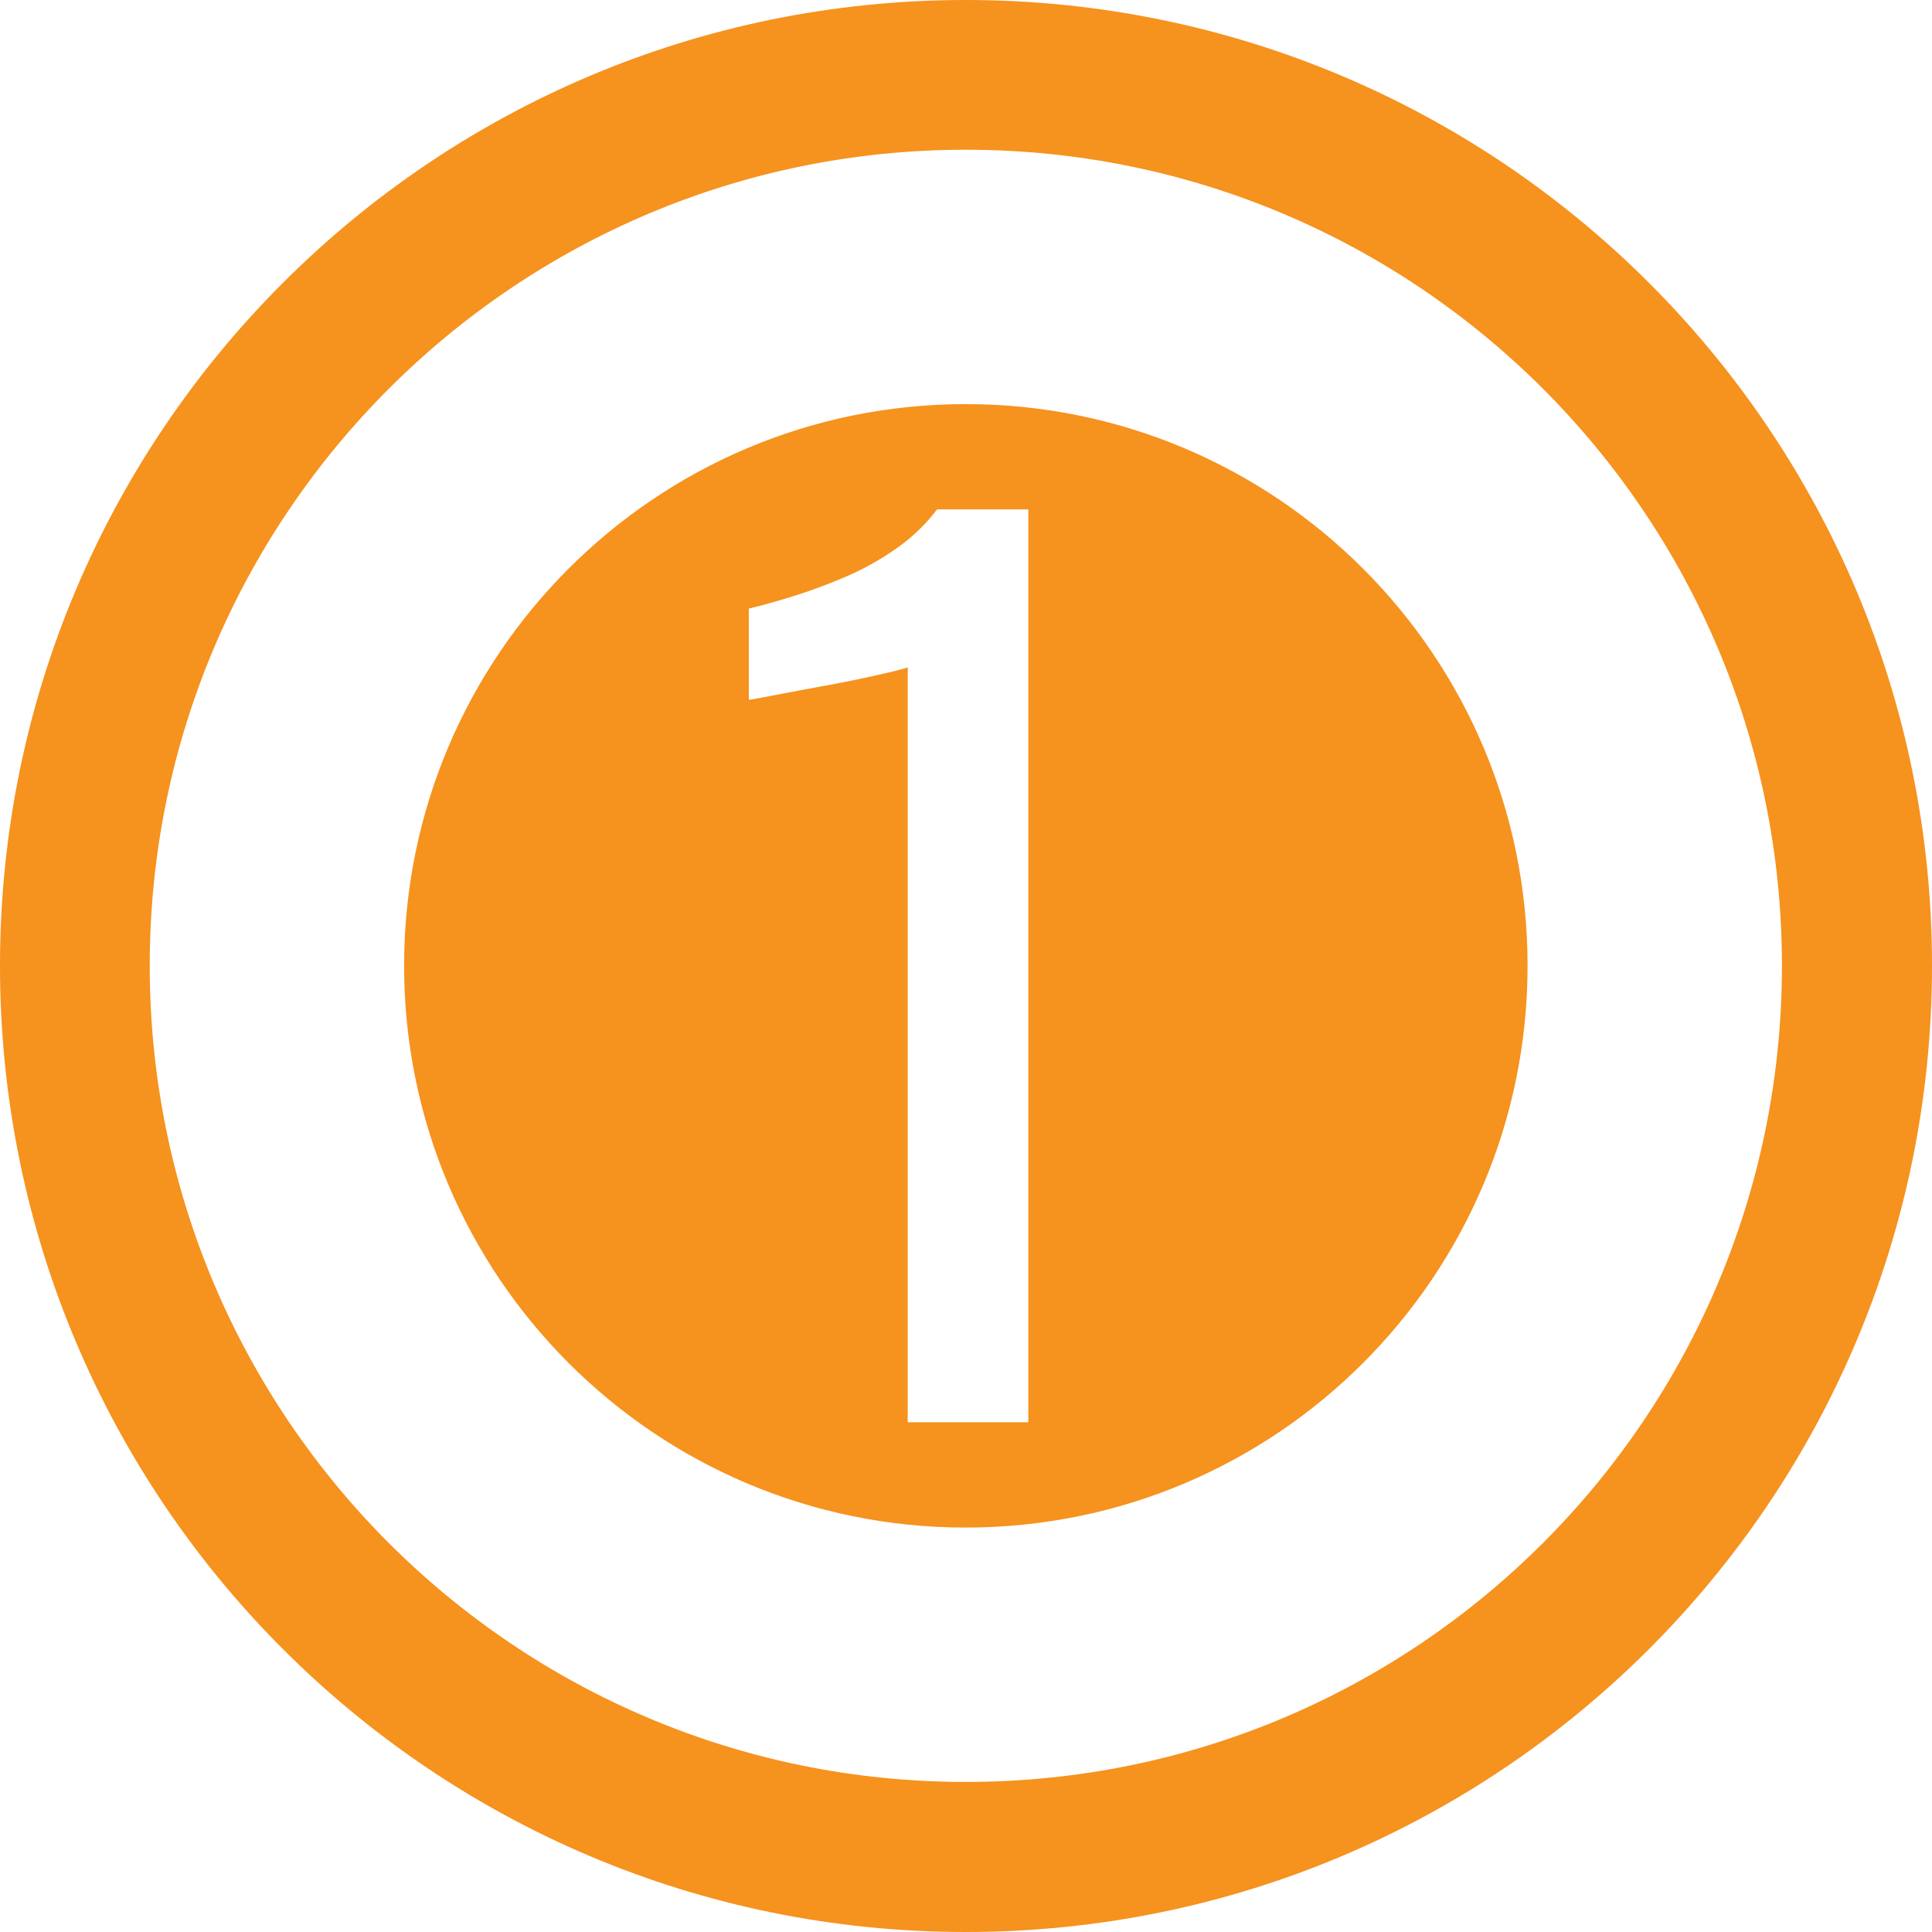 <?xml version="1.0" encoding="UTF-8" standalone="no"?> <svg xmlns="http://www.w3.org/2000/svg" xmlns:xlink="http://www.w3.org/1999/xlink" xmlns:serif="http://www.serif.com/" width="100%" height="100%" viewBox="0 0 12 12" xml:space="preserve" style="fill-rule:evenodd;clip-rule:evenodd;stroke-linejoin:round;stroke-miterlimit:2;"> <g> <path id="Эллипс-1-копия-2" serif:id="Эллипс 1 копия 2" d="M5.998,12c-3.312,0 -5.998,-2.686 -5.998,-6.002c0,-3.312 2.686,-5.998 5.998,-5.998c3.316,0 6.002,2.686 6.002,5.998c0,3.316 -2.686,6.002 -6.002,6.002Zm0,-0.932c-2.798,0 -5.068,-2.268 -5.068,-5.07c0,-2.798 2.27,-5.068 5.068,-5.068c2.802,0 5.07,2.27 5.07,5.068c0,2.802 -2.268,5.07 -5.07,5.07Z" style="fill:#f6921e;"></path> <path id="Эллипс-1" serif:id="Эллипс 1" d="M5.998,9.488c-1.926,-0 -3.488,-1.562 -3.488,-3.49c-0,-1.926 1.562,-3.488 3.488,-3.488c1.928,-0 3.49,1.562 3.49,3.488c-0,1.928 -1.562,3.49 -3.49,3.49Zm-0.36,-0.654l-0,-4.69c-0.005,0.005 -0.057,0.019 -0.158,0.042c-0.1,0.023 -0.213,0.047 -0.339,0.07c-0.126,0.023 -0.238,0.044 -0.336,0.063c-0.098,0.019 -0.149,0.028 -0.154,0.028l-0,-0.567c0.079,-0.019 0.171,-0.044 0.276,-0.077c0.105,-0.033 0.213,-0.072 0.322,-0.119c0.11,-0.047 0.215,-0.105 0.315,-0.175c0.101,-0.07 0.186,-0.152 0.256,-0.245l0.567,-0l-0,5.67l-0.749,-0Z" style="fill:#f6921e;"></path> </g> </svg> 
